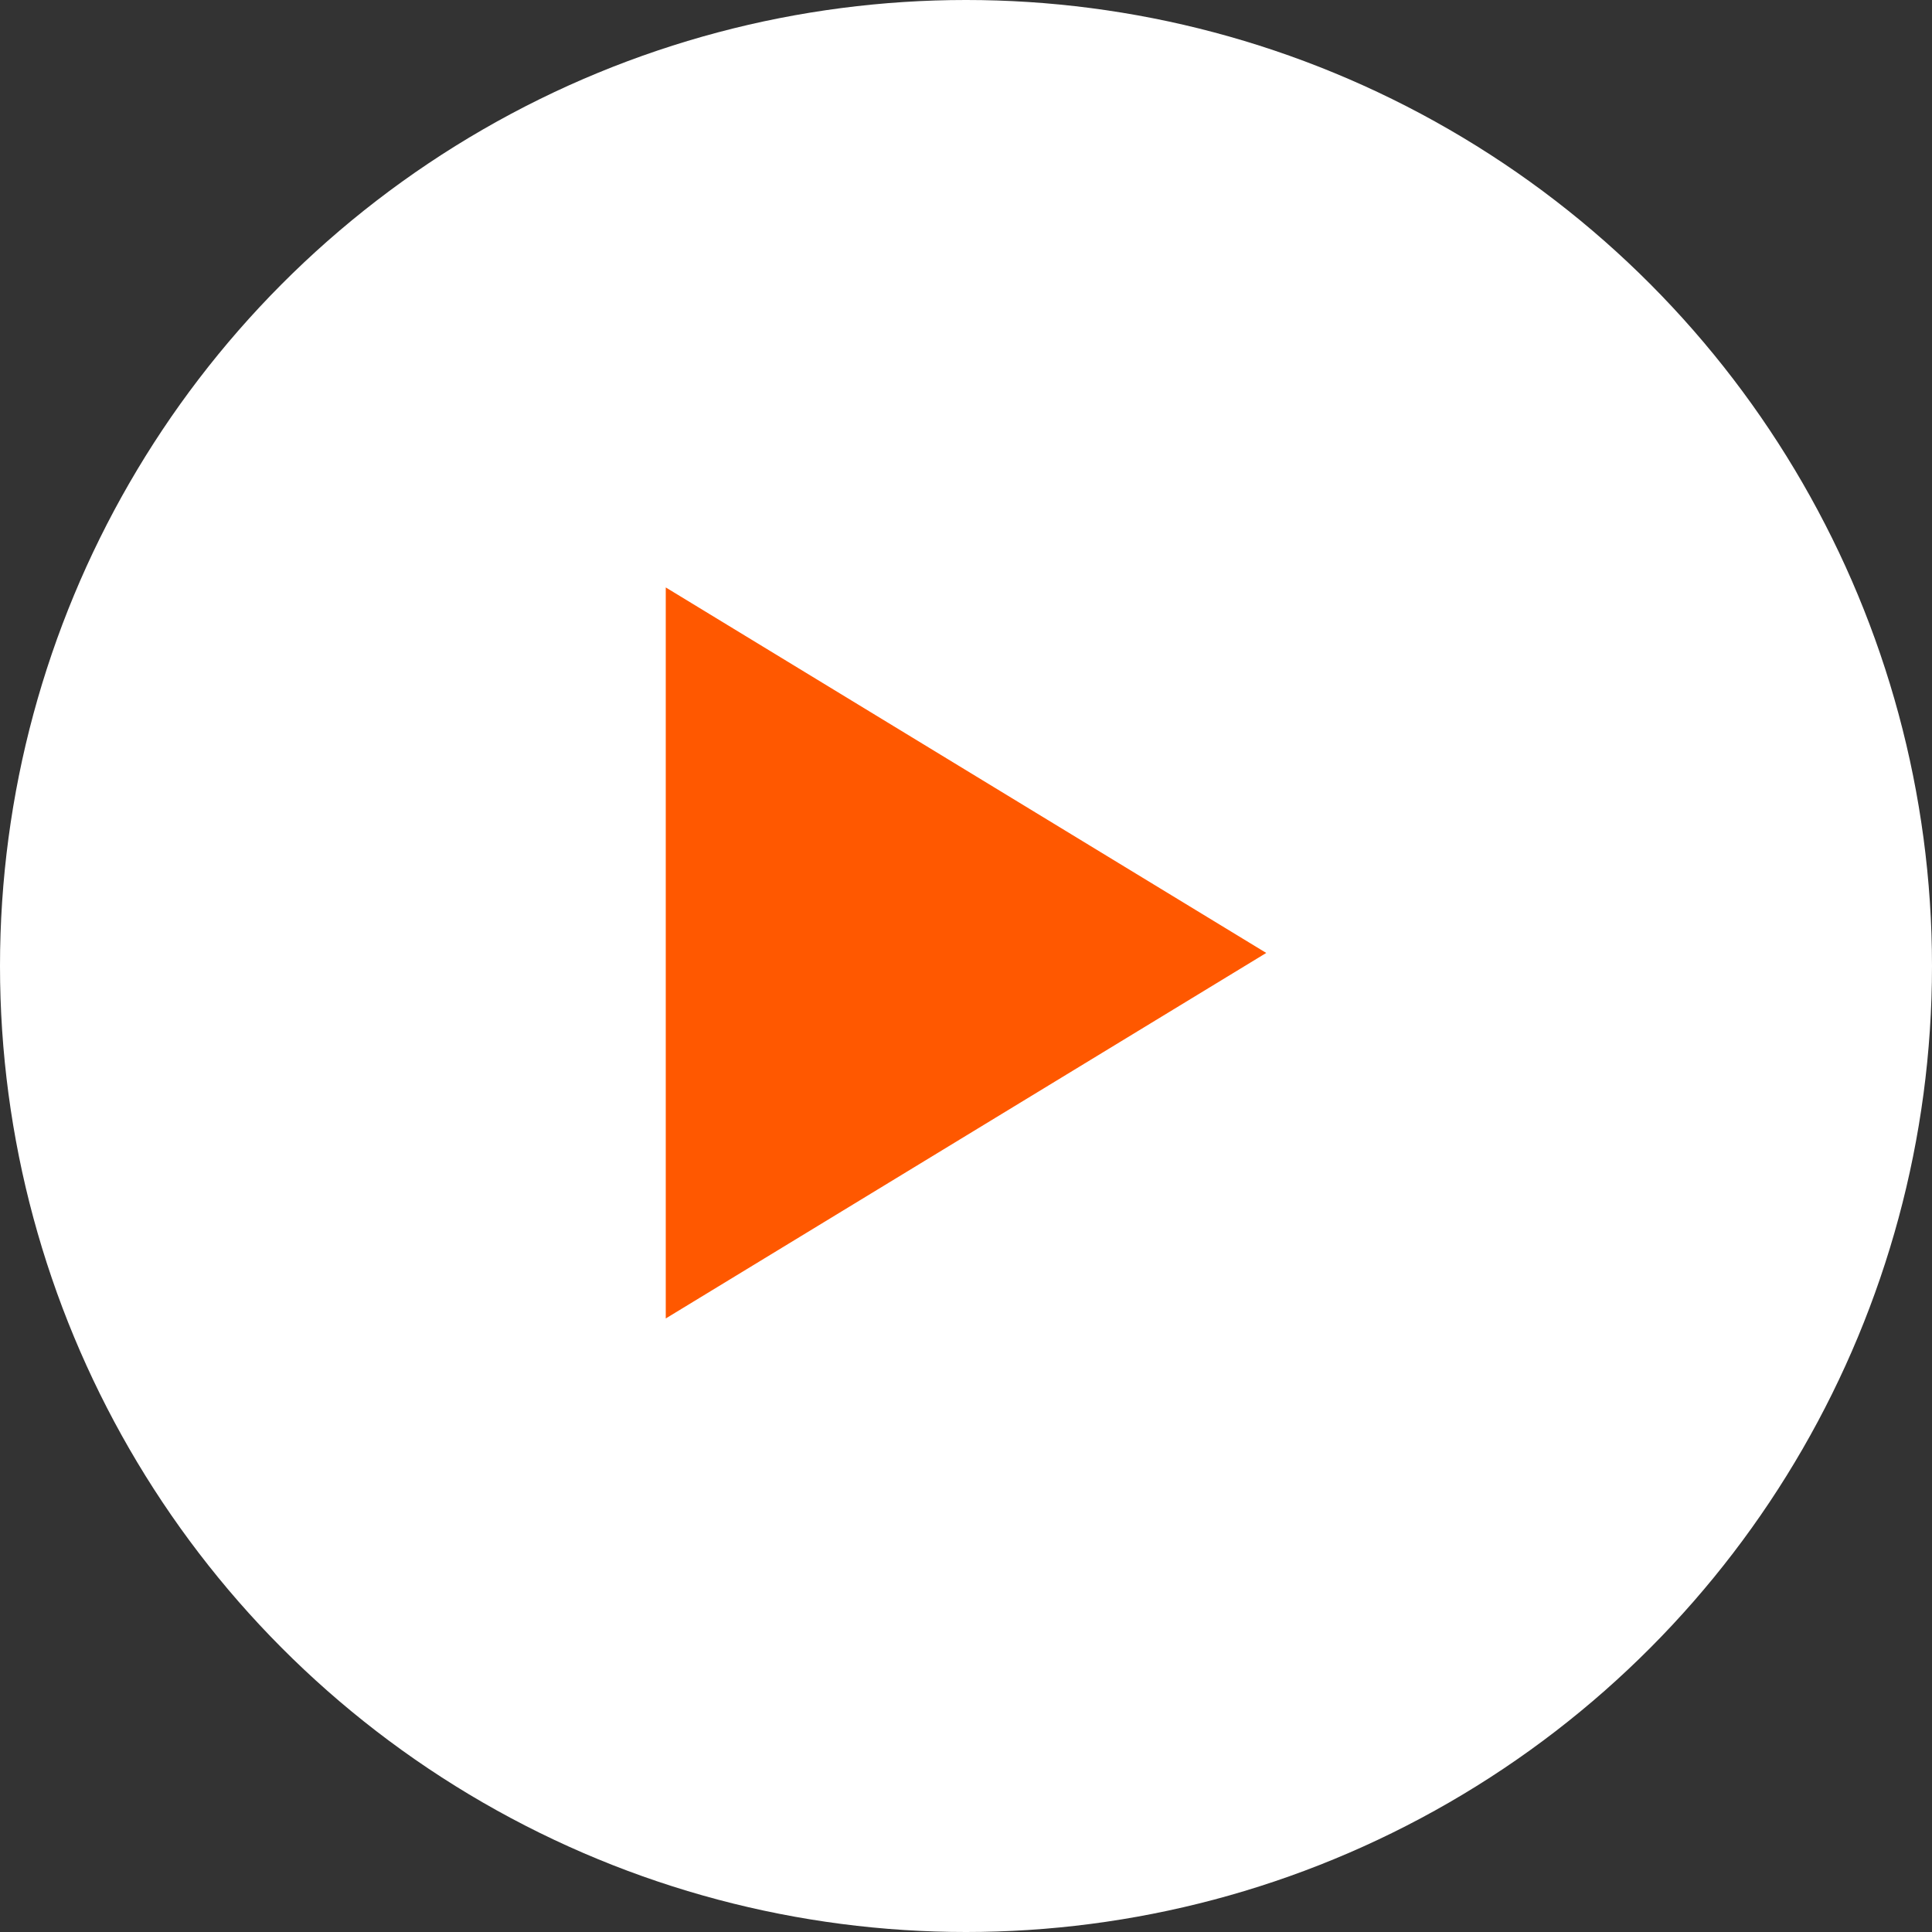 <svg width="74" height="74" xmlns="http://www.w3.org/2000/svg"><rect width="100%" height="100%" fill="#333333" stroke="none"/><g fill="none" fill-rule="evenodd"><circle fill="#FFF" cx="37" cy="37" r="37"/><path fill="#FF5800" d="M48.5 36.5l-23 14v-28z"/></g></svg>